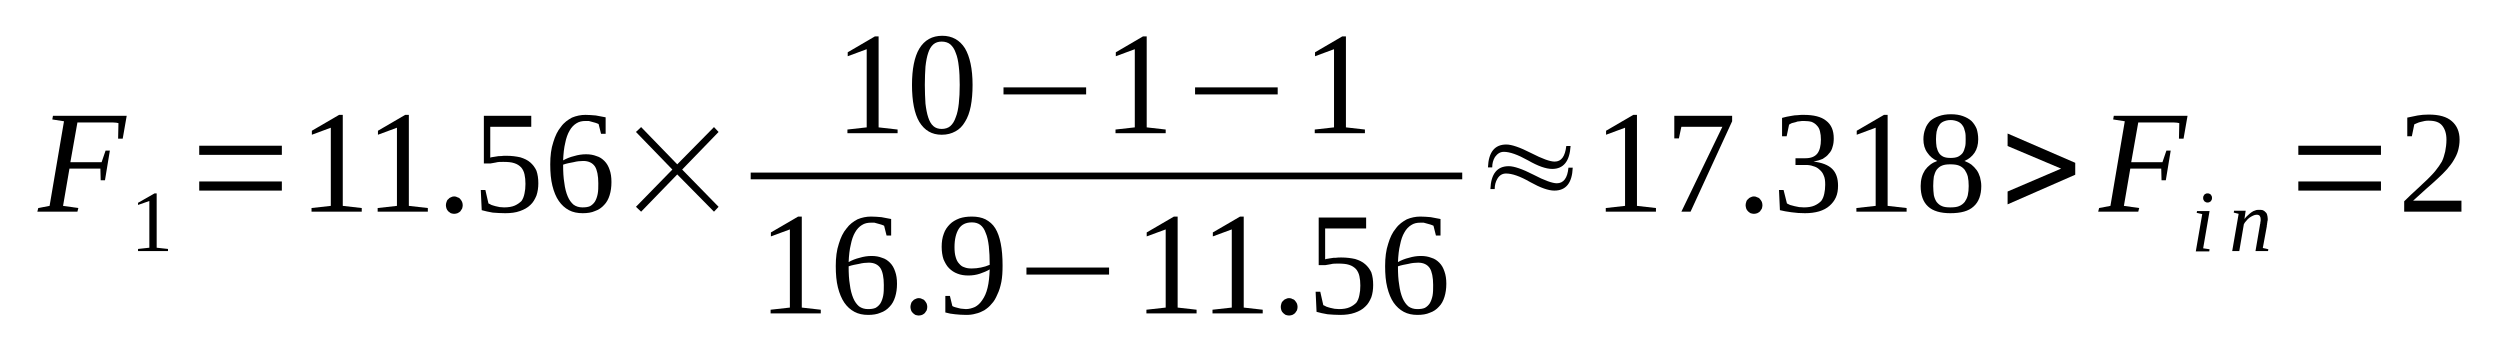 <?xml version='1.0' encoding='UTF-8'?>
<!-- This file was generated by dvisvgm 1.15.1 -->
<svg height='32pt' version='1.1' viewBox='0 -32 232 32' width='232pt' xmlns='http://www.w3.org/2000/svg' xmlns:xlink='http://www.w3.org/1999/xlink'>
<defs>
<clipPath id='clip1'>
<path clip-rule='evenodd' d='M0 -31.996H231.941V-0.028H0V-31.996'/>
</clipPath>
</defs>
<g id='page1'>
<g>
<path clip-path='url(#clip1)' d='M6.445 -16.352L5.852 -12.895L7.27 -12.695L7.184 -12.355H3.465L3.551 -12.695L4.602 -12.895L5.938 -20.746L4.855 -20.914L4.914 -21.254H11.758L11.387 -19.129H10.961L10.992 -20.574C10.879 -20.602 10.707 -20.633 10.508 -20.633C10.309 -20.633 10.109 -20.633 9.91 -20.633C9.711 -20.633 9.516 -20.633 9.344 -20.633S9.031 -20.633 8.918 -20.633H7.184L6.531 -16.949H9.43L9.797 -18.023H10.195L9.742 -15.274H9.344L9.316 -16.352H6.445Z' fill-rule='evenodd'/>
<path clip-path='url(#clip1)' d='M14.539 -9.012L15.59 -8.898V-8.699H12.809V-8.898L13.859 -9.012V-13.348L12.809 -12.98V-13.18L14.344 -14.055H14.539V-9.012Z' fill-rule='evenodd'/>
<path clip-path='url(#clip1)' d='M18.488 -14.312V-15.16H26.156V-14.312H18.488ZM18.488 -17.629V-18.477H26.156V-17.629H18.488Z' fill-rule='evenodd'/>
<path clip-path='url(#clip1)' d='M31.809 -12.895L33.57 -12.695V-12.355H28.91V-12.695L30.699 -12.895V-20.148L28.941 -19.496V-19.867L31.469 -21.34H31.809V-12.895Z' fill-rule='evenodd'/>
<path clip-path='url(#clip1)' d='M37.941 -12.895L39.703 -12.695V-12.355H35.047V-12.695L36.836 -12.895V-20.148L35.074 -19.496V-19.867L37.602 -21.34H37.941V-12.895Z' fill-rule='evenodd'/>
<path clip-path='url(#clip1)' d='M42.941 -12.953C42.941 -12.84 42.914 -12.754 42.883 -12.641C42.828 -12.555 42.77 -12.469 42.715 -12.383C42.656 -12.328 42.57 -12.27 42.457 -12.215C42.371 -12.188 42.258 -12.156 42.145 -12.156S41.945 -12.188 41.832 -12.215C41.746 -12.27 41.664 -12.328 41.605 -12.383C41.52 -12.469 41.465 -12.555 41.438 -12.641C41.406 -12.754 41.379 -12.84 41.379 -12.953S41.406 -13.18 41.438 -13.262C41.465 -13.375 41.52 -13.461 41.605 -13.52C41.664 -13.602 41.746 -13.66 41.832 -13.688C41.945 -13.746 42.031 -13.773 42.145 -13.773S42.371 -13.746 42.457 -13.688C42.57 -13.66 42.656 -13.602 42.715 -13.52C42.77 -13.461 42.828 -13.375 42.883 -13.262C42.914 -13.18 42.941 -13.066 42.941 -12.953Z' fill-rule='evenodd'/>
<path clip-path='url(#clip1)' d='M47.004 -17.543C47.484 -17.543 47.91 -17.484 48.281 -17.402C48.648 -17.289 48.961 -17.145 49.219 -16.918C49.445 -16.719 49.645 -16.465 49.785 -16.152C49.898 -15.812 49.957 -15.445 49.957 -14.992C49.957 -14.566 49.898 -14.199 49.785 -13.859C49.645 -13.52 49.473 -13.207 49.219 -12.98C48.961 -12.727 48.648 -12.555 48.25 -12.414C47.855 -12.27 47.398 -12.215 46.887 -12.215C46.492 -12.215 46.094 -12.242 45.723 -12.27C45.355 -12.328 45.016 -12.414 44.703 -12.496L44.617 -14.367H45.043L45.328 -13.121C45.41 -13.094 45.496 -13.035 45.609 -12.98C45.723 -12.953 45.836 -12.895 45.98 -12.867C46.121 -12.84 46.234 -12.809 46.379 -12.781C46.52 -12.781 46.66 -12.754 46.773 -12.754C47.172 -12.754 47.512 -12.809 47.77 -12.922C48.023 -13.035 48.223 -13.18 48.395 -13.348C48.535 -13.547 48.621 -13.773 48.676 -14.059C48.734 -14.312 48.762 -14.594 48.762 -14.934C48.762 -15.273 48.734 -15.559 48.676 -15.812C48.621 -16.07 48.508 -16.297 48.363 -16.465C48.195 -16.637 47.996 -16.777 47.711 -16.863C47.457 -16.949 47.117 -16.977 46.691 -16.977C46.434 -16.977 46.207 -16.977 46.008 -16.918C45.809 -16.891 45.668 -16.863 45.523 -16.832H44.902V-21.254H49.301V-20.234H45.496V-17.371C45.582 -17.402 45.668 -17.43 45.754 -17.43C45.867 -17.457 45.953 -17.457 46.094 -17.484C46.207 -17.516 46.32 -17.516 46.492 -17.516C46.633 -17.543 46.805 -17.543 47.004 -17.543Z' fill-rule='evenodd'/>
<path clip-path='url(#clip1)' d='M56.742 -15.105C56.742 -14.652 56.688 -14.254 56.574 -13.887C56.461 -13.52 56.289 -13.207 56.062 -12.98C55.836 -12.727 55.551 -12.527 55.211 -12.414C54.898 -12.27 54.5 -12.215 54.074 -12.215C53.59 -12.215 53.164 -12.301 52.797 -12.496C52.426 -12.695 52.113 -12.98 51.859 -13.348C51.602 -13.715 51.402 -14.199 51.262 -14.766C51.121 -15.332 51.062 -15.984 51.062 -16.75C51.062 -17.543 51.148 -18.223 51.348 -18.816C51.52 -19.383 51.746 -19.867 52.059 -20.234C52.34 -20.633 52.711 -20.887 53.078 -21.086C53.477 -21.254 53.902 -21.34 54.328 -21.34C54.641 -21.34 54.953 -21.312 55.293 -21.285C55.637 -21.227 55.918 -21.172 56.203 -21.113V-19.582H55.777L55.551 -20.488C55.465 -20.52 55.379 -20.574 55.266 -20.602C55.18 -20.633 55.066 -20.66 54.953 -20.688C54.84 -20.715 54.727 -20.746 54.641 -20.773C54.527 -20.773 54.414 -20.773 54.328 -20.773C54.016 -20.773 53.734 -20.715 53.477 -20.547C53.25 -20.406 53.023 -20.18 52.852 -19.867C52.684 -19.582 52.539 -19.188 52.453 -18.734C52.34 -18.281 52.285 -17.742 52.258 -17.117C52.57 -17.289 52.91 -17.43 53.277 -17.516C53.648 -17.629 54.016 -17.684 54.387 -17.684C54.754 -17.684 55.066 -17.629 55.352 -17.516C55.664 -17.43 55.891 -17.258 56.09 -17.062C56.316 -16.832 56.461 -16.578 56.574 -16.238C56.688 -15.926 56.742 -15.559 56.742 -15.105ZM54.047 -12.754C54.328 -12.754 54.555 -12.781 54.754 -12.867C54.953 -12.98 55.098 -13.121 55.211 -13.293C55.324 -13.488 55.41 -13.715 55.465 -14C55.523 -14.285 55.523 -14.625 55.523 -14.992C55.523 -15.699 55.41 -16.238 55.211 -16.551C54.98 -16.891 54.613 -17.062 54.129 -17.062C53.848 -17.062 53.535 -17.031 53.223 -16.949C52.91 -16.891 52.57 -16.832 52.258 -16.719C52.258 -16.07 52.285 -15.504 52.371 -15.02C52.426 -14.539 52.539 -14.113 52.684 -13.773C52.824 -13.434 53.023 -13.18 53.223 -13.008C53.449 -12.84 53.734 -12.754 54.047 -12.754Z' fill-rule='evenodd'/>
<path clip-path='url(#clip1)' d='M59.016 -12.809L62.395 -16.266L59.016 -19.754L59.496 -20.207L62.848 -16.75L66.258 -20.207L66.684 -19.754L63.305 -16.266L66.684 -12.809L66.258 -12.355L62.848 -15.812L59.496 -12.355L59.016 -12.809Z' fill-rule='evenodd'/>
<path clip-path='url(#clip1)' d='M81.535 -20.18L83.297 -19.98V-19.641H78.641V-19.98L80.43 -20.18V-27.434L78.668 -26.781V-27.148L81.195 -28.625H81.535V-20.18Z' fill-rule='evenodd'/>
<path clip-path='url(#clip1)' d='M90.254 -24.117C90.254 -23.379 90.199 -22.73 90.086 -22.133C89.973 -21.566 89.801 -21.086 89.547 -20.688C89.316 -20.293 89.035 -20.008 88.664 -19.809C88.297 -19.609 87.898 -19.496 87.387 -19.496C86.477 -19.496 85.797 -19.895 85.312 -20.688C84.859 -21.453 84.633 -22.617 84.633 -24.117C84.633 -25.59 84.859 -26.727 85.312 -27.488C85.797 -28.285 86.508 -28.68 87.445 -28.68C88.352 -28.68 89.062 -28.285 89.547 -27.52C90 -26.754 90.254 -25.621 90.254 -24.117ZM89.062 -24.117C89.062 -24.77 89.035 -25.336 88.977 -25.816C88.922 -26.328 88.836 -26.754 88.691 -27.094C88.578 -27.434 88.41 -27.688 88.184 -27.887C87.984 -28.055 87.699 -28.141 87.387 -28.141C87.074 -28.141 86.82 -28.055 86.621 -27.887C86.394 -27.688 86.25 -27.434 86.137 -27.094C86.023 -26.754 85.938 -26.328 85.883 -25.816C85.852 -25.336 85.824 -24.77 85.824 -24.117C85.824 -23.492 85.852 -22.898 85.883 -22.387C85.938 -21.906 86.023 -21.453 86.137 -21.113C86.25 -20.773 86.394 -20.488 86.621 -20.293C86.82 -20.121 87.074 -20.035 87.387 -20.035C87.699 -20.035 87.984 -20.121 88.184 -20.293C88.41 -20.488 88.578 -20.773 88.691 -21.113C88.836 -21.453 88.922 -21.906 88.977 -22.387C89.035 -22.898 89.062 -23.492 89.062 -24.117Z' fill-rule='evenodd'/>
<path clip-path='url(#clip1)' d='M93.125 -23.238V-23.891H100.793V-23.238H93.125Z' fill-rule='evenodd'/>
<path clip-path='url(#clip1)' d='M106.414 -20.18L108.176 -19.98V-19.641H103.52V-19.98L105.309 -20.18V-27.434L103.547 -26.781V-27.148L106.074 -28.625H106.414V-20.18Z' fill-rule='evenodd'/>
<path clip-path='url(#clip1)' d='M110.902 -23.238V-23.891H118.57V-23.238H110.902Z' fill-rule='evenodd'/>
<path clip-path='url(#clip1)' d='M124.902 -20.18L126.664 -19.98V-19.641H122.008V-19.98L123.797 -20.18V-27.434L122.035 -26.781V-27.148L124.563 -28.625H124.902V-20.18Z' fill-rule='evenodd'/>
<path clip-path='url(#clip1)' d='M69.664 -15.984H135.695V-15.36H69.664V-15.984Z' fill-rule='evenodd'/>
<path clip-path='url(#clip1)' d='M74.406 -3.457L76.168 -3.258V-2.918H71.512V-3.258L73.301 -3.457V-10.711L71.539 -10.062V-10.43L74.066 -11.902H74.406V-3.457Z' fill-rule='evenodd'/>
<path clip-path='url(#clip1)' d='M83.242 -5.668C83.242 -5.215 83.184 -4.816 83.07 -4.449C82.957 -4.082 82.785 -3.769 82.559 -3.543C82.332 -3.289 82.047 -3.09 81.707 -2.977C81.394 -2.836 80.996 -2.777 80.57 -2.777C80.09 -2.777 79.66 -2.863 79.293 -3.062C78.922 -3.258 78.609 -3.543 78.356 -3.91C78.102 -4.281 77.902 -4.762 77.758 -5.328C77.617 -5.895 77.559 -6.547 77.559 -7.312C77.559 -8.105 77.644 -8.785 77.844 -9.379C78.016 -9.949 78.242 -10.43 78.555 -10.797C78.84 -11.195 79.207 -11.449 79.578 -11.648C79.973 -11.816 80.402 -11.902 80.828 -11.902C81.141 -11.902 81.453 -11.875 81.793 -11.848C82.133 -11.789 82.418 -11.734 82.699 -11.676V-10.145H82.273L82.047 -11.051C81.961 -11.082 81.879 -11.137 81.762 -11.164C81.68 -11.195 81.566 -11.223 81.453 -11.25C81.336 -11.281 81.223 -11.309 81.141 -11.336C81.023 -11.336 80.91 -11.336 80.828 -11.336C80.516 -11.336 80.231 -11.281 79.973 -11.109C79.746 -10.969 79.519 -10.742 79.348 -10.43C79.18 -10.145 79.039 -9.75 78.953 -9.297C78.84 -8.844 78.781 -8.305 78.754 -7.68C79.066 -7.852 79.406 -7.992 79.777 -8.078C80.144 -8.191 80.516 -8.246 80.883 -8.246C81.254 -8.246 81.566 -8.191 81.848 -8.078C82.16 -7.992 82.387 -7.82 82.586 -7.625C82.812 -7.398 82.957 -7.141 83.07 -6.801C83.184 -6.488 83.242 -6.121 83.242 -5.668ZM80.543 -3.316C80.828 -3.316 81.055 -3.344 81.254 -3.43C81.453 -3.543 81.594 -3.684 81.707 -3.855C81.82 -4.051 81.906 -4.281 81.961 -4.562C82.019 -4.848 82.019 -5.187 82.019 -5.555C82.019 -6.262 81.906 -6.801 81.707 -7.113C81.481 -7.453 81.109 -7.625 80.629 -7.625C80.344 -7.625 80.031 -7.594 79.719 -7.512C79.406 -7.453 79.066 -7.398 78.754 -7.285C78.754 -6.633 78.781 -6.066 78.867 -5.582C78.922 -5.102 79.039 -4.676 79.18 -4.336C79.32 -3.996 79.519 -3.742 79.719 -3.57C79.945 -3.402 80.231 -3.316 80.543 -3.316Z' fill-rule='evenodd'/>
<path clip-path='url(#clip1)' d='M86.051 -3.516C86.051 -3.402 86.023 -3.316 85.996 -3.203C85.938 -3.117 85.883 -3.031 85.824 -2.949C85.769 -2.891 85.684 -2.836 85.57 -2.777C85.484 -2.75 85.371 -2.719 85.258 -2.719C85.144 -2.719 85.059 -2.75 84.945 -2.777C84.859 -2.836 84.773 -2.891 84.719 -2.949C84.633 -3.031 84.574 -3.117 84.547 -3.203C84.519 -3.316 84.488 -3.402 84.488 -3.516C84.488 -3.629 84.519 -3.742 84.547 -3.824C84.574 -3.937 84.633 -4.023 84.719 -4.082C84.773 -4.168 84.859 -4.223 84.945 -4.25C85.059 -4.309 85.144 -4.336 85.258 -4.336C85.371 -4.336 85.484 -4.309 85.57 -4.25C85.684 -4.223 85.769 -4.168 85.824 -4.082C85.883 -4.023 85.938 -3.937 85.996 -3.824C86.023 -3.742 86.051 -3.629 86.051 -3.516Z' fill-rule='evenodd'/>
<path clip-path='url(#clip1)' d='M87.387 -9.098C87.387 -9.551 87.445 -9.949 87.586 -10.316C87.699 -10.656 87.898 -10.938 88.152 -11.195C88.379 -11.422 88.664 -11.59 89.035 -11.734C89.375 -11.848 89.742 -11.902 90.199 -11.902C90.68 -11.902 91.106 -11.816 91.449 -11.648C91.816 -11.449 92.129 -11.195 92.356 -10.824C92.586 -10.457 92.754 -9.977 92.867 -9.41C92.981 -8.844 93.039 -8.16 93.039 -7.367C93.039 -6.801 93.012 -6.293 92.926 -5.84C92.84 -5.414 92.727 -5.016 92.555 -4.676C92.414 -4.336 92.242 -4.023 92.016 -3.797C91.816 -3.543 91.59 -3.371 91.336 -3.203C91.078 -3.062 90.824 -2.949 90.539 -2.891C90.254 -2.805 89.973 -2.777 89.66 -2.777C89.289 -2.777 88.949 -2.805 88.637 -2.836C88.324 -2.863 88.012 -2.918 87.727 -3.004V-4.535H88.152L88.379 -3.598C88.465 -3.543 88.551 -3.516 88.664 -3.484C88.75 -3.457 88.863 -3.43 88.977 -3.402C89.09 -3.371 89.203 -3.344 89.316 -3.344C89.43 -3.344 89.547 -3.316 89.629 -3.316C89.941 -3.316 90.227 -3.402 90.481 -3.516C90.738 -3.656 90.965 -3.855 91.164 -4.168C91.363 -4.449 91.535 -4.816 91.648 -5.301C91.762 -5.754 91.816 -6.32 91.844 -7C91.562 -6.828 91.25 -6.715 90.938 -6.602C90.598 -6.488 90.227 -6.434 89.859 -6.434C89.488 -6.434 89.148 -6.488 88.863 -6.602C88.551 -6.715 88.297 -6.887 88.07 -7.113C87.84 -7.34 87.699 -7.625 87.559 -7.934C87.445 -8.273 87.387 -8.672 87.387 -9.098ZM90.199 -11.363C89.629 -11.363 89.234 -11.164 88.977 -10.77C88.723 -10.371 88.578 -9.805 88.578 -9.07C88.578 -8.699 88.609 -8.391 88.691 -8.133C88.75 -7.906 88.863 -7.68 89.004 -7.539C89.148 -7.367 89.289 -7.254 89.488 -7.199C89.688 -7.113 89.914 -7.086 90.172 -7.086C90.453 -7.086 90.738 -7.113 91.023 -7.172C91.305 -7.227 91.59 -7.312 91.844 -7.426C91.844 -8.078 91.816 -8.645 91.762 -9.152C91.703 -9.637 91.617 -10.062 91.477 -10.371C91.363 -10.711 91.191 -10.969 90.965 -11.137C90.766 -11.281 90.512 -11.363 90.199 -11.363Z' fill-rule='evenodd'/>
<path clip-path='url(#clip1)' d='M95.254 -6.519V-7.172H102.922V-6.519H95.254Z' fill-rule='evenodd'/>
<path clip-path='url(#clip1)' d='M109.285 -3.457L111.043 -3.258V-2.918H106.387V-3.258L108.176 -3.457V-10.711L106.414 -10.062V-10.43L108.941 -11.902H109.285V-3.457Z' fill-rule='evenodd'/>
<path clip-path='url(#clip1)' d='M115.418 -3.457L117.18 -3.258V-2.918H112.52V-3.258L114.309 -3.457V-10.711L112.551 -10.062V-10.43L115.078 -11.902H115.418V-3.457Z' fill-rule='evenodd'/>
<path clip-path='url(#clip1)' d='M120.414 -3.516C120.414 -3.402 120.387 -3.316 120.359 -3.203C120.301 -3.117 120.246 -3.031 120.187 -2.949C120.133 -2.891 120.047 -2.836 119.934 -2.777C119.848 -2.75 119.734 -2.719 119.621 -2.719C119.508 -2.719 119.422 -2.75 119.309 -2.777C119.223 -2.836 119.137 -2.891 119.082 -2.949C118.996 -3.031 118.937 -3.117 118.91 -3.203C118.883 -3.316 118.855 -3.402 118.855 -3.516C118.855 -3.629 118.883 -3.742 118.91 -3.824C118.937 -3.937 118.996 -4.023 119.082 -4.082C119.137 -4.168 119.223 -4.223 119.309 -4.25C119.422 -4.309 119.508 -4.336 119.621 -4.336C119.734 -4.336 119.848 -4.309 119.934 -4.25C120.047 -4.223 120.133 -4.168 120.187 -4.082C120.246 -4.023 120.301 -3.937 120.359 -3.824C120.387 -3.742 120.414 -3.629 120.414 -3.516Z' fill-rule='evenodd'/>
<path clip-path='url(#clip1)' d='M124.477 -8.105C124.961 -8.105 125.387 -8.047 125.754 -7.965C126.125 -7.852 126.438 -7.707 126.691 -7.48C126.918 -7.285 127.117 -7.027 127.262 -6.715C127.375 -6.375 127.43 -6.008 127.43 -5.555C127.43 -5.129 127.375 -4.762 127.262 -4.422C127.117 -4.082 126.949 -3.769 126.691 -3.543C126.438 -3.289 126.125 -3.117 125.727 -2.977C125.328 -2.836 124.875 -2.777 124.363 -2.777C123.965 -2.777 123.57 -2.805 123.199 -2.836C122.828 -2.891 122.488 -2.977 122.176 -3.062L122.09 -4.93H122.52L122.801 -3.684C122.887 -3.656 122.973 -3.598 123.086 -3.543C123.199 -3.516 123.312 -3.457 123.453 -3.43C123.598 -3.402 123.711 -3.371 123.852 -3.344C123.996 -3.344 124.137 -3.316 124.25 -3.316C124.648 -3.316 124.988 -3.371 125.242 -3.484C125.5 -3.598 125.699 -3.742 125.867 -3.91C126.012 -4.109 126.098 -4.336 126.152 -4.621C126.211 -4.875 126.238 -5.156 126.238 -5.496C126.238 -5.84 126.211 -6.121 126.152 -6.375C126.098 -6.633 125.98 -6.859 125.84 -7.027C125.672 -7.199 125.473 -7.34 125.188 -7.426C124.93 -7.512 124.59 -7.539 124.164 -7.539C123.91 -7.539 123.684 -7.539 123.484 -7.48C123.285 -7.453 123.141 -7.426 123 -7.398H122.375V-11.816H126.777V-10.797H122.973V-7.934C123.059 -7.965 123.141 -7.992 123.227 -7.992C123.34 -8.02 123.426 -8.02 123.57 -8.047C123.684 -8.078 123.797 -8.078 123.965 -8.078C124.109 -8.105 124.277 -8.105 124.477 -8.105Z' fill-rule='evenodd'/>
<path clip-path='url(#clip1)' d='M134.219 -5.668C134.219 -5.215 134.16 -4.816 134.047 -4.449C133.934 -4.082 133.766 -3.769 133.535 -3.543C133.309 -3.289 133.027 -3.09 132.684 -2.977C132.371 -2.836 131.977 -2.777 131.547 -2.777C131.066 -2.777 130.641 -2.863 130.27 -3.062C129.902 -3.258 129.59 -3.543 129.332 -3.91C129.078 -4.281 128.879 -4.762 128.738 -5.328C128.594 -5.895 128.539 -6.547 128.539 -7.312C128.539 -8.105 128.625 -8.785 128.824 -9.379C128.992 -9.949 129.219 -10.43 129.531 -10.797C129.816 -11.195 130.188 -11.449 130.555 -11.648C130.953 -11.816 131.379 -11.902 131.805 -11.902C132.117 -11.902 132.43 -11.875 132.77 -11.848C133.109 -11.789 133.395 -11.734 133.68 -11.676V-10.145H133.254L133.027 -11.051C132.941 -11.082 132.855 -11.137 132.742 -11.164C132.656 -11.195 132.543 -11.223 132.43 -11.25C132.316 -11.281 132.203 -11.309 132.117 -11.336C132.004 -11.336 131.891 -11.336 131.805 -11.336C131.492 -11.336 131.207 -11.281 130.953 -11.109C130.727 -10.969 130.496 -10.742 130.328 -10.43C130.156 -10.145 130.016 -9.75 129.93 -9.297C129.816 -8.844 129.758 -8.305 129.73 -7.68C130.043 -7.852 130.383 -7.992 130.754 -8.078C131.121 -8.191 131.492 -8.246 131.859 -8.246C132.23 -8.246 132.543 -8.191 132.828 -8.078C133.141 -7.992 133.367 -7.82 133.566 -7.625C133.793 -7.398 133.934 -7.141 134.047 -6.801C134.16 -6.488 134.219 -6.121 134.219 -5.668ZM131.52 -3.316C131.805 -3.316 132.031 -3.344 132.23 -3.43C132.43 -3.543 132.57 -3.684 132.684 -3.855C132.797 -4.051 132.883 -4.281 132.941 -4.562C132.996 -4.848 132.996 -5.187 132.996 -5.555C132.996 -6.262 132.883 -6.801 132.684 -7.113C132.457 -7.453 132.09 -7.625 131.605 -7.625C131.32 -7.625 131.008 -7.594 130.695 -7.512C130.383 -7.453 130.043 -7.398 129.73 -7.285C129.73 -6.633 129.758 -6.066 129.844 -5.582C129.902 -5.102 130.016 -4.676 130.156 -4.336C130.301 -3.996 130.496 -3.742 130.695 -3.57C130.926 -3.402 131.207 -3.316 131.52 -3.316Z' fill-rule='evenodd'/>
<path clip-path='url(#clip1)' d='M138.477 -16.465H138.082C138.137 -17.883 138.707 -18.59 139.785 -18.59C140.27 -18.59 141.035 -18.336 142.086 -17.797C143.137 -17.258 143.848 -17.004 144.273 -17.004C144.898 -17.004 145.238 -17.484 145.352 -18.449H145.75C145.664 -17.031 145.094 -16.324 144.043 -16.324C143.477 -16.324 142.738 -16.578 141.801 -17.117C140.836 -17.656 140.098 -17.91 139.559 -17.91C139.219 -17.91 138.961 -17.742 138.734 -17.43C138.562 -17.145 138.477 -16.832 138.477 -16.465ZM138.707 -14.453H138.309C138.363 -15.871 138.934 -16.578 140.012 -16.578C140.496 -16.578 141.262 -16.324 142.312 -15.785C143.336 -15.246 144.074 -14.992 144.473 -14.992C145.094 -14.992 145.465 -15.473 145.551 -16.438H145.949C145.891 -15.02 145.324 -14.312 144.242 -14.312C143.703 -14.312 142.965 -14.566 142 -15.105C141.062 -15.645 140.324 -15.898 139.758 -15.898C139.445 -15.898 139.16 -15.758 138.961 -15.418C138.789 -15.133 138.707 -14.82 138.707 -14.453Z' fill-rule='evenodd'/>
<path clip-path='url(#clip1)' d='M151.91 -12.895L153.672 -12.695V-12.355H149.016V-12.695L150.805 -12.895V-20.148L149.043 -19.496V-19.867L151.57 -21.34H151.91V-12.895Z' fill-rule='evenodd'/>
<path clip-path='url(#clip1)' d='M155.801 -19.156H155.375V-21.254H160.742V-20.746L156.883 -12.355H156.031L159.836 -20.234H156.031L155.801 -19.156Z' fill-rule='evenodd'/>
<path clip-path='url(#clip1)' d='M163.555 -12.953C163.555 -12.84 163.527 -12.754 163.5 -12.641C163.441 -12.555 163.387 -12.469 163.328 -12.383C163.273 -12.328 163.188 -12.27 163.074 -12.215C162.988 -12.188 162.875 -12.156 162.762 -12.156C162.648 -12.156 162.563 -12.188 162.449 -12.215C162.363 -12.27 162.277 -12.328 162.223 -12.383C162.137 -12.469 162.078 -12.555 162.051 -12.641C162.023 -12.754 161.992 -12.84 161.992 -12.953S162.023 -13.18 162.051 -13.262C162.078 -13.375 162.137 -13.461 162.223 -13.52C162.277 -13.602 162.363 -13.66 162.449 -13.688C162.563 -13.746 162.648 -13.773 162.762 -13.773C162.875 -13.773 162.988 -13.746 163.074 -13.688C163.188 -13.66 163.273 -13.602 163.328 -13.52C163.387 -13.461 163.441 -13.375 163.5 -13.262C163.527 -13.18 163.555 -13.066 163.555 -12.953Z' fill-rule='evenodd'/>
<path clip-path='url(#clip1)' d='M170.57 -14.766C170.57 -14.367 170.512 -14 170.371 -13.688C170.23 -13.375 170.031 -13.121 169.773 -12.895C169.52 -12.668 169.18 -12.496 168.809 -12.383C168.41 -12.27 167.984 -12.215 167.504 -12.215C167.078 -12.215 166.652 -12.242 166.254 -12.301C165.855 -12.355 165.488 -12.414 165.176 -12.496L165.09 -14.367H165.516L165.828 -13.121C165.883 -13.094 165.996 -13.035 166.113 -12.98C166.254 -12.953 166.395 -12.895 166.539 -12.867C166.68 -12.84 166.82 -12.809 166.965 -12.781C167.133 -12.781 167.277 -12.754 167.391 -12.754C167.789 -12.754 168.129 -12.809 168.383 -12.922C168.641 -13.035 168.84 -13.18 169.008 -13.348C169.152 -13.547 169.234 -13.746 169.293 -14.027C169.348 -14.285 169.379 -14.539 169.379 -14.852C169.379 -15.219 169.348 -15.504 169.234 -15.73C169.152 -15.957 169.008 -16.125 168.84 -16.266C168.695 -16.41 168.496 -16.523 168.27 -16.578C168.043 -16.664 167.816 -16.691 167.559 -16.691H166.621V-17.316H167.559C168.043 -17.316 168.41 -17.457 168.641 -17.742C168.867 -18.023 168.98 -18.477 168.98 -19.043C168.98 -19.328 168.953 -19.582 168.895 -19.809C168.84 -20.035 168.754 -20.207 168.609 -20.348C168.496 -20.488 168.328 -20.602 168.129 -20.688C167.93 -20.746 167.672 -20.773 167.391 -20.773C167.277 -20.773 167.133 -20.773 167.02 -20.746C166.879 -20.746 166.738 -20.715 166.621 -20.66C166.508 -20.633 166.395 -20.602 166.281 -20.574C166.195 -20.52 166.082 -20.488 166.027 -20.434L165.801 -19.355H165.375V-21.059C165.516 -21.086 165.656 -21.141 165.828 -21.172C165.969 -21.199 166.141 -21.227 166.281 -21.254C166.453 -21.285 166.621 -21.312 166.82 -21.312C166.992 -21.34 167.191 -21.34 167.391 -21.34C168.297 -21.34 169.008 -21.172 169.461 -20.801C169.945 -20.434 170.172 -19.895 170.172 -19.156C170.172 -18.875 170.145 -18.621 170.059 -18.363C170.004 -18.137 169.891 -17.91 169.719 -17.742C169.578 -17.543 169.379 -17.402 169.152 -17.258C168.895 -17.145 168.609 -17.062 168.297 -17.004C169.066 -16.918 169.66 -16.691 170.031 -16.324C170.398 -15.957 170.57 -15.445 170.57 -14.766Z' fill-rule='evenodd'/>
<path clip-path='url(#clip1)' d='M175.172 -12.895L176.934 -12.695V-12.355H172.273V-12.695L174.062 -12.895V-20.148L172.305 -19.496V-19.867L174.832 -21.34H175.172V-12.895Z' fill-rule='evenodd'/>
<path clip-path='url(#clip1)' d='M183.578 -19.074C183.578 -18.59 183.465 -18.164 183.238 -17.824C183.008 -17.484 182.695 -17.23 182.301 -17.062C182.527 -16.977 182.754 -16.863 182.953 -16.719C183.125 -16.578 183.293 -16.41 183.438 -16.211C183.578 -16.012 183.664 -15.812 183.746 -15.559C183.805 -15.305 183.863 -15.047 183.863 -14.738C183.863 -13.914 183.633 -13.262 183.152 -12.84C182.695 -12.414 181.988 -12.215 180.992 -12.215C180.086 -12.215 179.375 -12.414 178.922 -12.84C178.465 -13.262 178.238 -13.887 178.238 -14.738C178.238 -15.332 178.379 -15.812 178.637 -16.211C178.922 -16.605 179.289 -16.891 179.773 -17.062C179.402 -17.23 179.09 -17.484 178.863 -17.824C178.609 -18.164 178.492 -18.59 178.492 -19.074C178.492 -19.414 178.551 -19.754 178.664 -20.035C178.75 -20.32 178.922 -20.547 179.117 -20.773C179.348 -20.973 179.602 -21.113 179.941 -21.227C180.254 -21.34 180.625 -21.398 181.051 -21.398C181.477 -21.398 181.844 -21.34 182.156 -21.227C182.469 -21.113 182.726 -20.973 182.953 -20.773C183.152 -20.574 183.32 -20.32 183.438 -20.035C183.52 -19.754 183.578 -19.441 183.578 -19.074ZM182.695 -14.738C182.695 -15.078 182.668 -15.359 182.613 -15.617C182.555 -15.844 182.441 -16.07 182.328 -16.238C182.187 -16.41 182.016 -16.551 181.789 -16.637C181.59 -16.719 181.305 -16.75 180.992 -16.75C180.68 -16.75 180.426 -16.719 180.227 -16.637C180 -16.551 179.855 -16.41 179.715 -16.238C179.602 -16.07 179.516 -15.844 179.461 -15.617C179.43 -15.359 179.402 -15.078 179.402 -14.738C179.402 -14.426 179.43 -14.141 179.461 -13.887C179.516 -13.633 179.602 -13.434 179.715 -13.262C179.855 -13.094 180 -12.953 180.227 -12.867C180.426 -12.781 180.68 -12.754 180.992 -12.754C181.305 -12.754 181.59 -12.781 181.789 -12.867C182.016 -12.953 182.187 -13.094 182.328 -13.262C182.441 -13.434 182.555 -13.633 182.613 -13.887C182.668 -14.141 182.695 -14.426 182.695 -14.738ZM182.414 -19.074C182.414 -19.328 182.414 -19.582 182.356 -19.781C182.301 -20.008 182.242 -20.207 182.129 -20.348C182.016 -20.52 181.875 -20.633 181.703 -20.715C181.504 -20.801 181.277 -20.859 181.023 -20.859C180.738 -20.859 180.539 -20.801 180.34 -20.715C180.168 -20.633 180.027 -20.52 179.941 -20.348C179.828 -20.207 179.773 -20.008 179.715 -19.781C179.687 -19.582 179.66 -19.328 179.66 -19.074C179.66 -18.816 179.687 -18.562 179.715 -18.363C179.773 -18.137 179.828 -17.969 179.941 -17.797C180.027 -17.656 180.168 -17.543 180.34 -17.457C180.539 -17.371 180.738 -17.344 181.023 -17.344C181.277 -17.344 181.504 -17.371 181.703 -17.457C181.875 -17.543 182.016 -17.656 182.129 -17.797C182.242 -17.969 182.301 -18.137 182.356 -18.363C182.414 -18.562 182.414 -18.816 182.414 -19.074Z' fill-rule='evenodd'/>
<path clip-path='url(#clip1)' d='M192.582 -15.785L186.305 -13.035V-14.227L191.273 -16.352L186.305 -18.449V-19.609L192.582 -16.891V-15.785Z' fill-rule='evenodd'/>
<path clip-path='url(#clip1)' d='M197.691 -16.352L197.098 -12.895L198.516 -12.695L198.43 -12.355H194.711L194.797 -12.695L195.848 -12.895L197.18 -20.746L196.102 -20.914L196.16 -21.254H203.004L202.633 -19.129H202.207L202.238 -20.574C202.121 -20.602 201.953 -20.633 201.754 -20.633C201.555 -20.633 201.355 -20.633 201.156 -20.633C200.957 -20.633 200.758 -20.633 200.59 -20.633C200.418 -20.633 200.277 -20.633 200.164 -20.633H198.43L197.777 -16.949H200.676L201.043 -18.023H201.441L200.988 -15.273H200.59L200.563 -16.352H197.691Z' fill-rule='evenodd'/>
<path clip-path='url(#clip1)' d='M204.453 -8.957L205.047 -8.871L205.02 -8.672H203.77L204.367 -12.129L203.855 -12.242L203.883 -12.414H205.047L204.453 -8.957ZM205.273 -13.633C205.273 -13.574 205.273 -13.52 205.246 -13.461C205.219 -13.406 205.191 -13.375 205.16 -13.32C205.133 -13.293 205.078 -13.262 205.02 -13.234C204.961 -13.207 204.906 -13.207 204.848 -13.207C204.793 -13.207 204.766 -13.207 204.707 -13.234C204.652 -13.262 204.594 -13.293 204.566 -13.32C204.535 -13.375 204.508 -13.406 204.48 -13.461C204.453 -13.52 204.453 -13.574 204.453 -13.633C204.453 -13.688 204.453 -13.746 204.48 -13.801C204.508 -13.859 204.535 -13.887 204.566 -13.941C204.594 -13.973 204.652 -14 204.707 -14.027C204.766 -14.055 204.793 -14.055 204.848 -14.055C204.906 -14.055 204.961 -14.055 205.02 -14.027C205.078 -14 205.133 -13.973 205.16 -13.941C205.191 -13.887 205.219 -13.859 205.246 -13.801C205.273 -13.746 205.273 -13.688 205.273 -13.633Z' fill-rule='evenodd'/>
<path clip-path='url(#clip1)' d='M209.789 -11.676C209.789 -11.789 209.762 -11.875 209.707 -11.961C209.648 -12.043 209.535 -12.074 209.422 -12.074C209.309 -12.074 209.195 -12.043 209.082 -11.988C208.969 -11.93 208.855 -11.875 208.738 -11.789C208.625 -11.703 208.543 -11.621 208.457 -11.508C208.371 -11.422 208.285 -11.309 208.23 -11.195L207.805 -8.699H207.148L207.746 -12.156L207.293 -12.27L207.32 -12.441H208.398L208.285 -11.676C208.398 -11.816 208.484 -11.93 208.598 -12.016C208.711 -12.129 208.824 -12.215 208.937 -12.301C209.051 -12.383 209.164 -12.441 209.281 -12.469C209.395 -12.527 209.535 -12.527 209.648 -12.527C209.762 -12.527 209.875 -12.527 209.988 -12.496C210.074 -12.441 210.16 -12.414 210.219 -12.328C210.301 -12.27 210.359 -12.188 210.387 -12.074C210.414 -11.961 210.445 -11.848 210.445 -11.703C210.445 -11.676 210.445 -11.621 210.445 -11.562C210.414 -11.508 210.414 -11.449 210.414 -11.395C210.387 -11.336 210.387 -11.25 210.387 -11.195C210.359 -11.137 210.359 -11.051 210.359 -10.996L209.988 -8.984L210.5 -8.871L210.473 -8.699H209.309L209.707 -11.024C209.707 -11.082 209.734 -11.137 209.734 -11.195C209.762 -11.25 209.762 -11.309 209.762 -11.395C209.789 -11.449 209.789 -11.508 209.789 -11.562C209.789 -11.59 209.789 -11.649 209.789 -11.676Z' fill-rule='evenodd'/>
<path clip-path='url(#clip1)' d='M213.285 -14.312V-15.16H220.953V-14.312H213.285ZM213.285 -17.629V-18.477H220.953V-17.629H213.285Z' fill-rule='evenodd'/>
<path clip-path='url(#clip1)' d='M228.422 -12.355H223.109V-13.32C223.535 -13.746 223.934 -14.113 224.305 -14.453C224.672 -14.793 224.984 -15.078 225.27 -15.359C225.582 -15.672 225.836 -15.926 226.035 -16.184C226.262 -16.465 226.434 -16.719 226.605 -17.004C226.746 -17.289 226.832 -17.598 226.914 -17.938C226.973 -18.25 227.031 -18.621 227.031 -19.043C227.031 -19.609 226.887 -20.035 226.633 -20.348C226.375 -20.66 225.98 -20.801 225.383 -20.801C225.27 -20.801 225.125 -20.801 225.012 -20.773C224.871 -20.746 224.758 -20.715 224.645 -20.688C224.531 -20.66 224.418 -20.633 224.305 -20.574C224.219 -20.547 224.133 -20.488 224.047 -20.461L223.82 -19.355H223.395V-21.086C223.707 -21.141 224.047 -21.227 224.359 -21.285C224.672 -21.34 225.012 -21.367 225.383 -21.367C226.348 -21.367 227.059 -21.172 227.539 -20.746C227.996 -20.348 228.25 -19.781 228.25 -19.043C228.25 -18.676 228.195 -18.336 228.109 -18.023C228.023 -17.711 227.883 -17.43 227.711 -17.145C227.539 -16.832 227.312 -16.578 227.086 -16.297C226.832 -16.012 226.547 -15.73 226.207 -15.418C225.895 -15.133 225.555 -14.82 225.156 -14.48C224.785 -14.141 224.387 -13.773 223.934 -13.375H228.422V-12.355Z' fill-rule='evenodd'/>
</g>
</g>
</svg>
